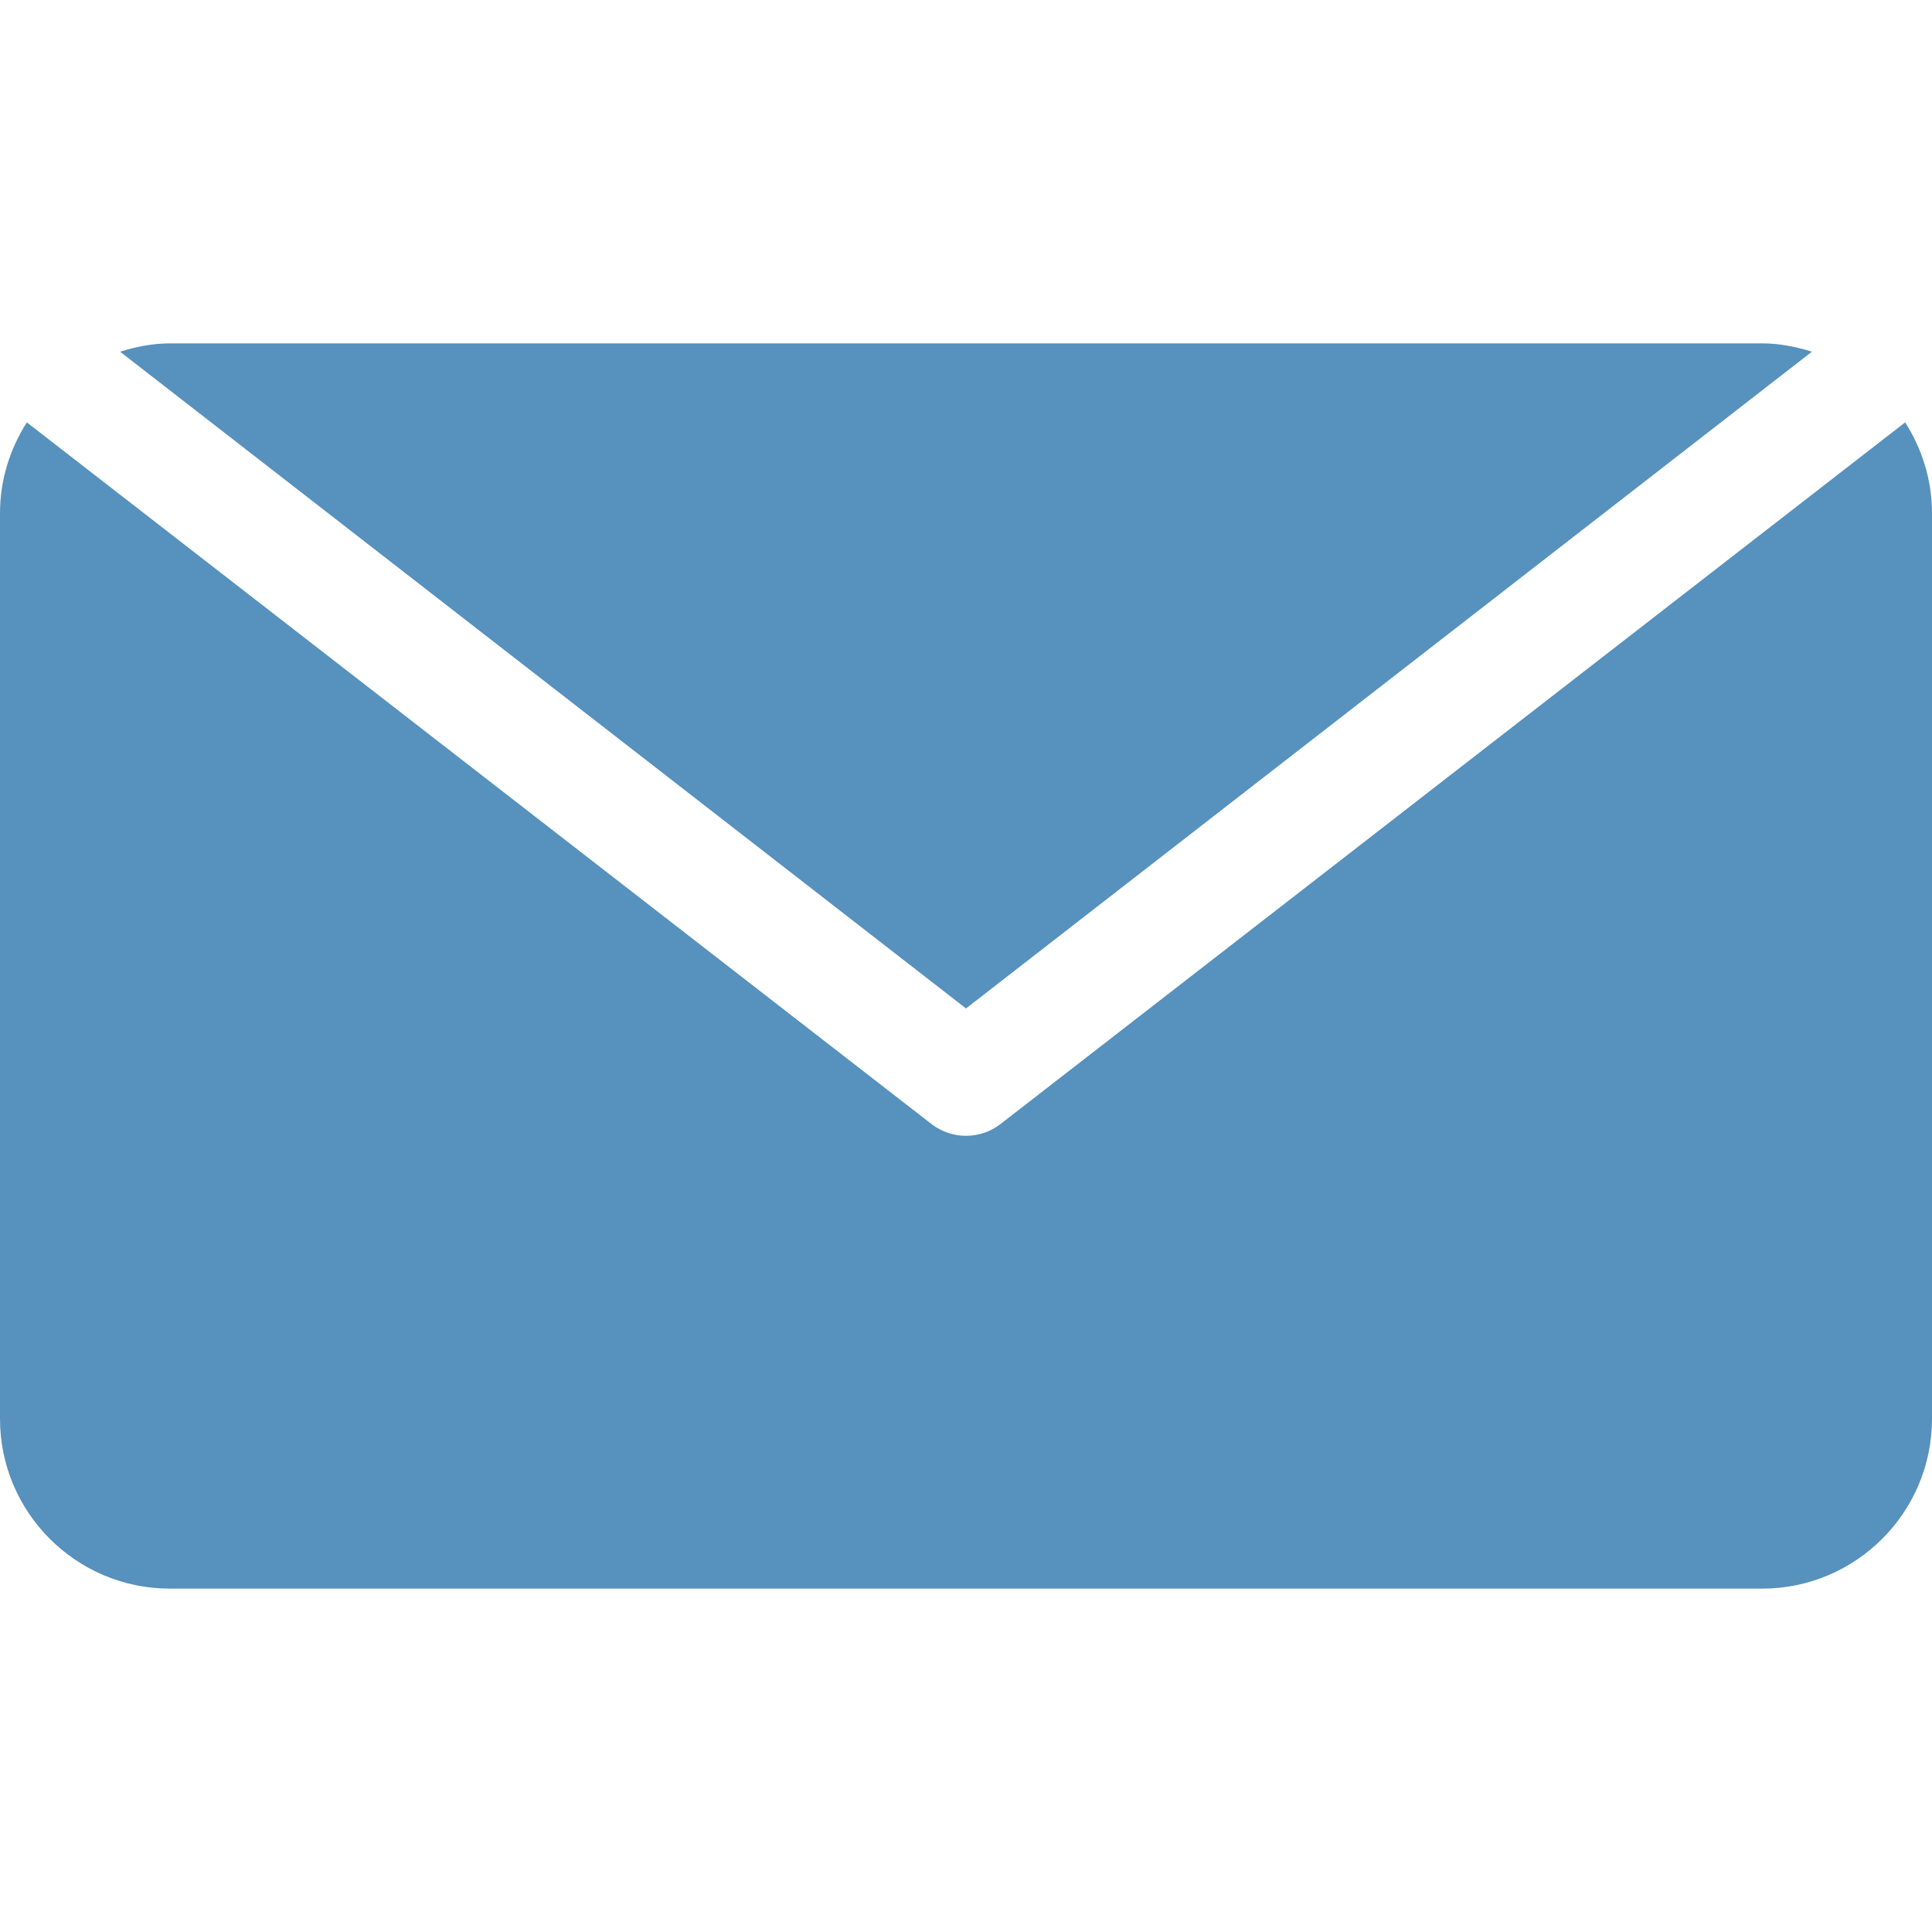 <svg enable-background="new 0 0 512 512" viewBox="0 0 512 512" xmlns="http://www.w3.org/2000/svg"><g fill="#5791bd"><path d="m504.888 111.933-239.894 186.064c-2.666 2.007-5.83 3.003-8.994 3.003s-6.328-.996-8.994-3.003l-239.894-186.064c-4.448 6.976-7.112 15.197-7.112 24.067v240c0 24.814 20.186 45 45 45h422c24.814 0 45-20.186 45-45v-240c0-8.87-2.664-17.091-7.112-24.067z"/><path d="m467 91h-422c-4.618 0-8.987.901-13.184 2.199l224.184 174.051 224.184-174.051c-4.197-1.298-8.566-2.199-13.184-2.199z"/></g></svg>